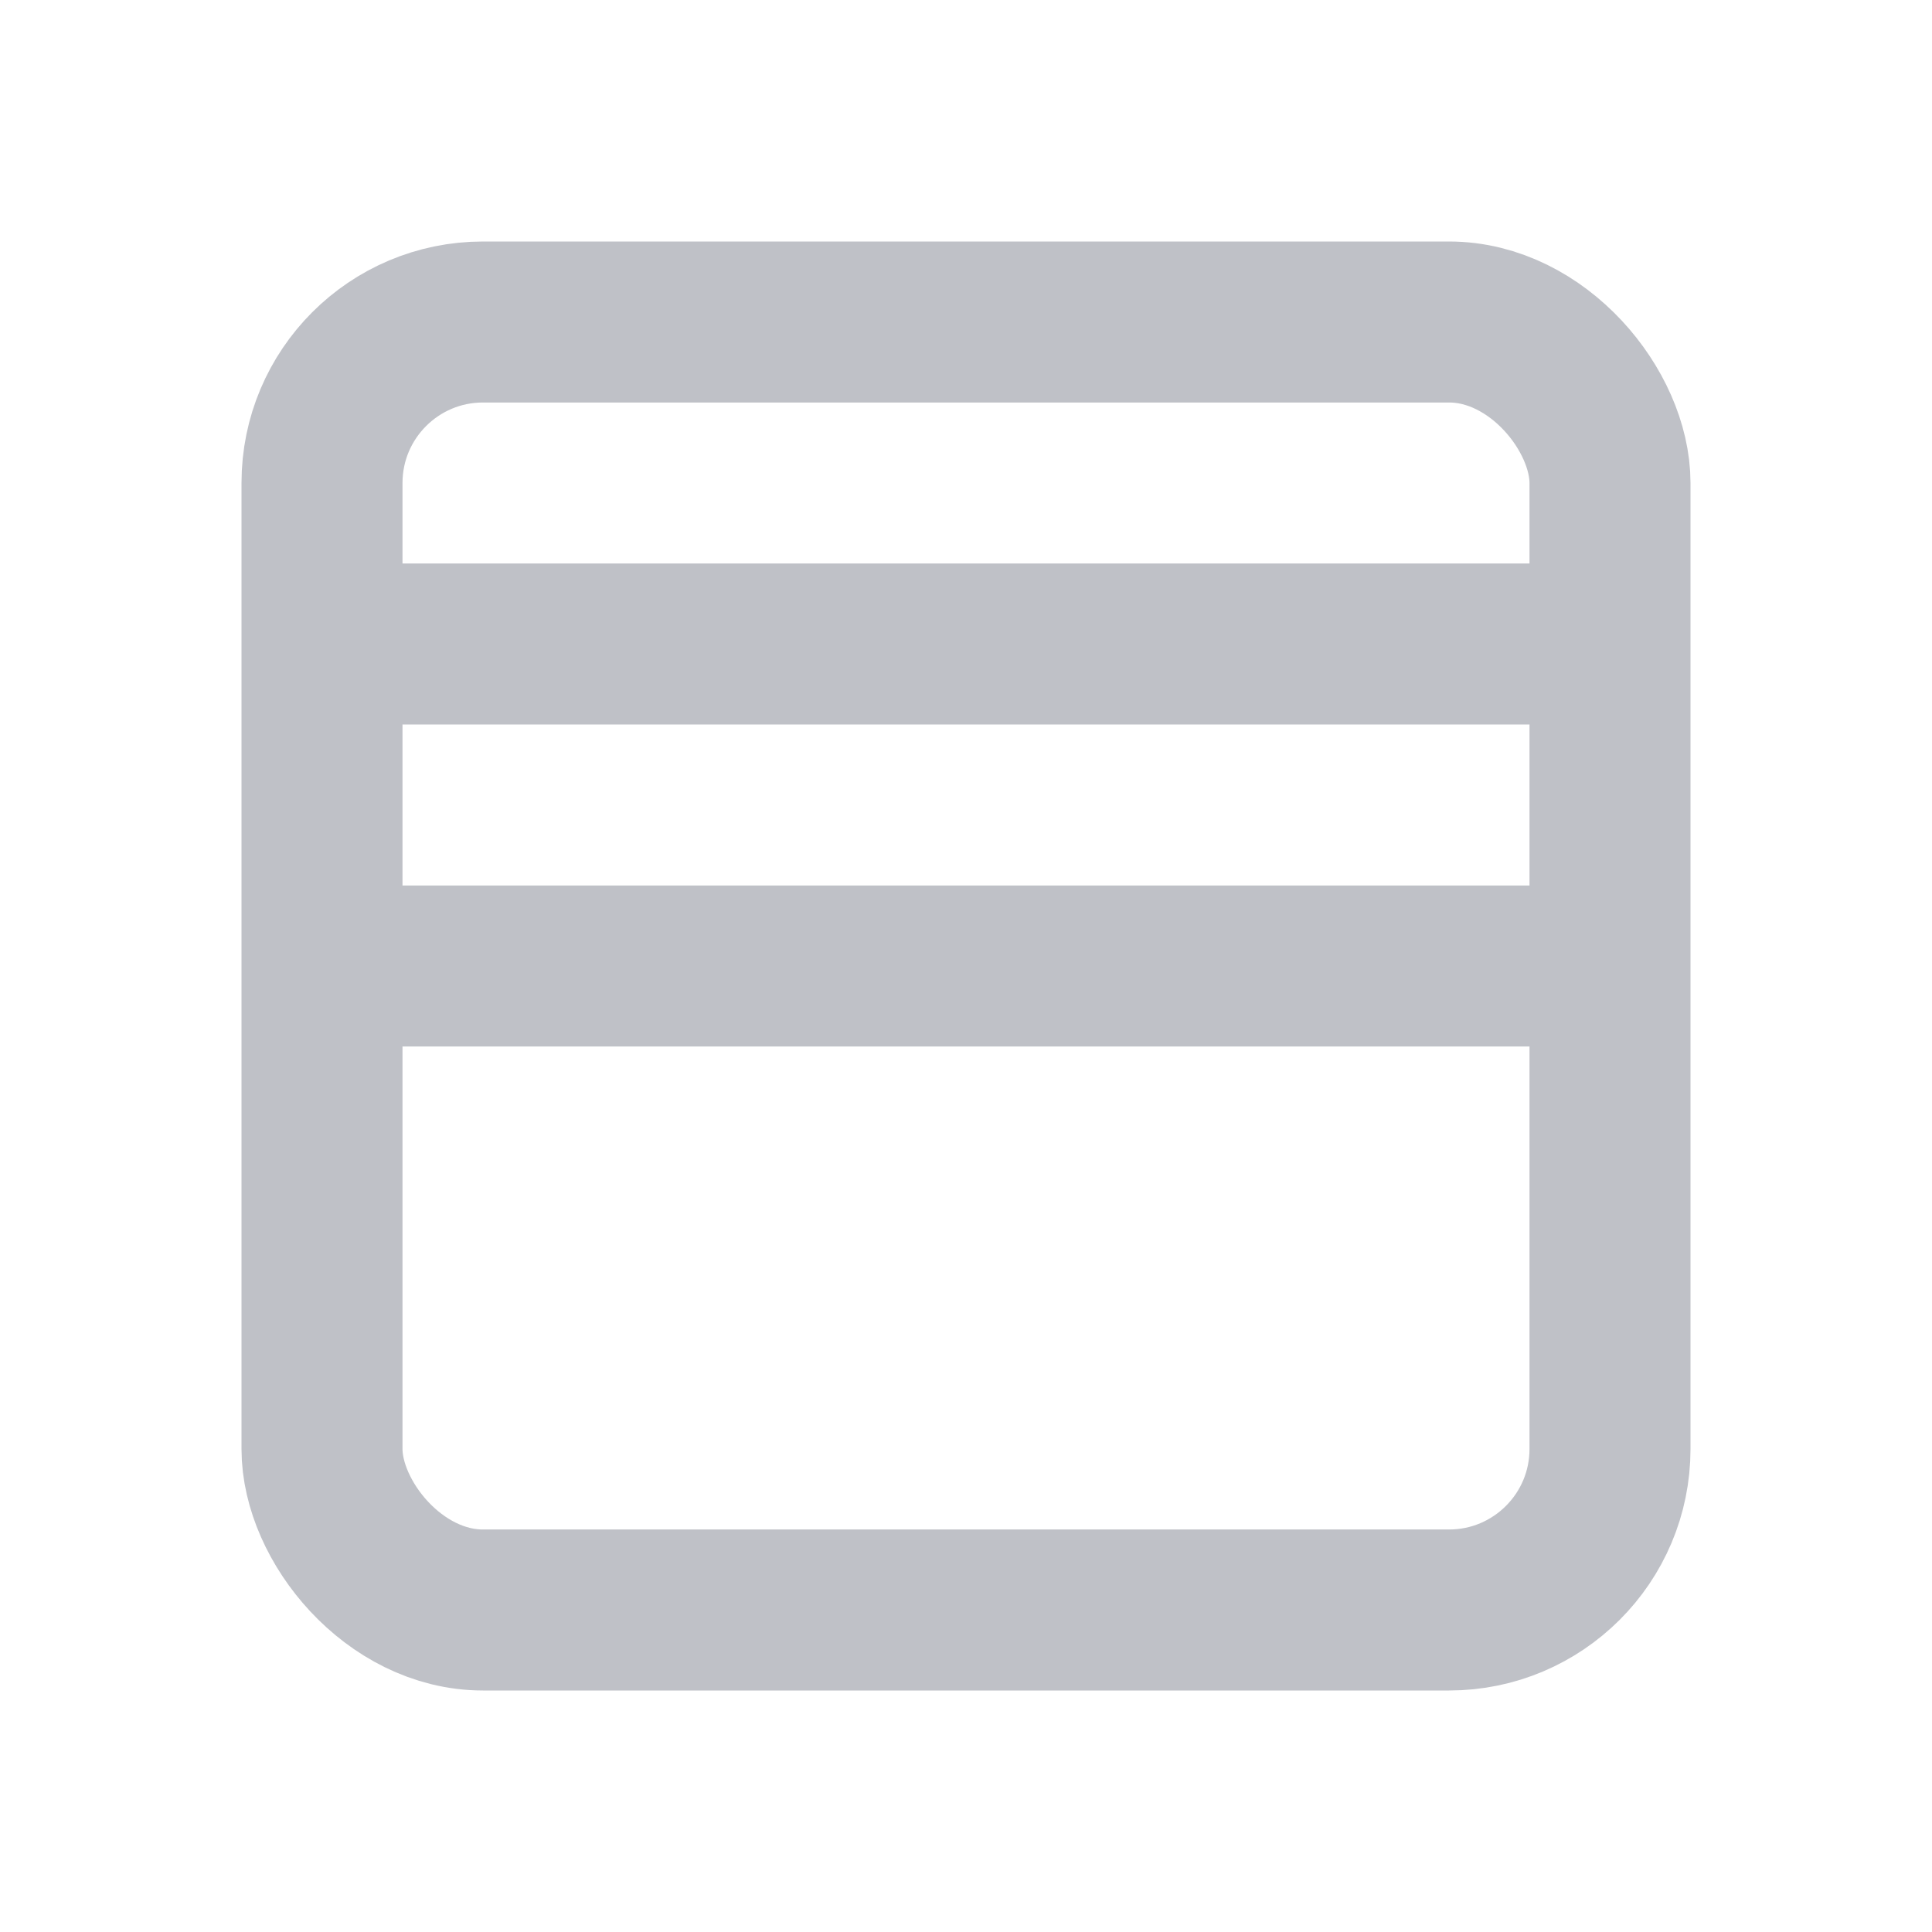 <svg width="24" height="24" viewBox="0 0 24 24" fill="none" xmlns="http://www.w3.org/2000/svg">
<rect x="4" y="4" width="16" height="16" rx="2" stroke="#BFC1C7" stroke-width="2"/>
<line x1="20" y1="8" x2="4" y2="8" stroke="#BFC1C7" stroke-width="2"/>
<line x1="20" y1="12" x2="4" y2="12" stroke="#BFC1C7" stroke-width="2"/>
</svg>
